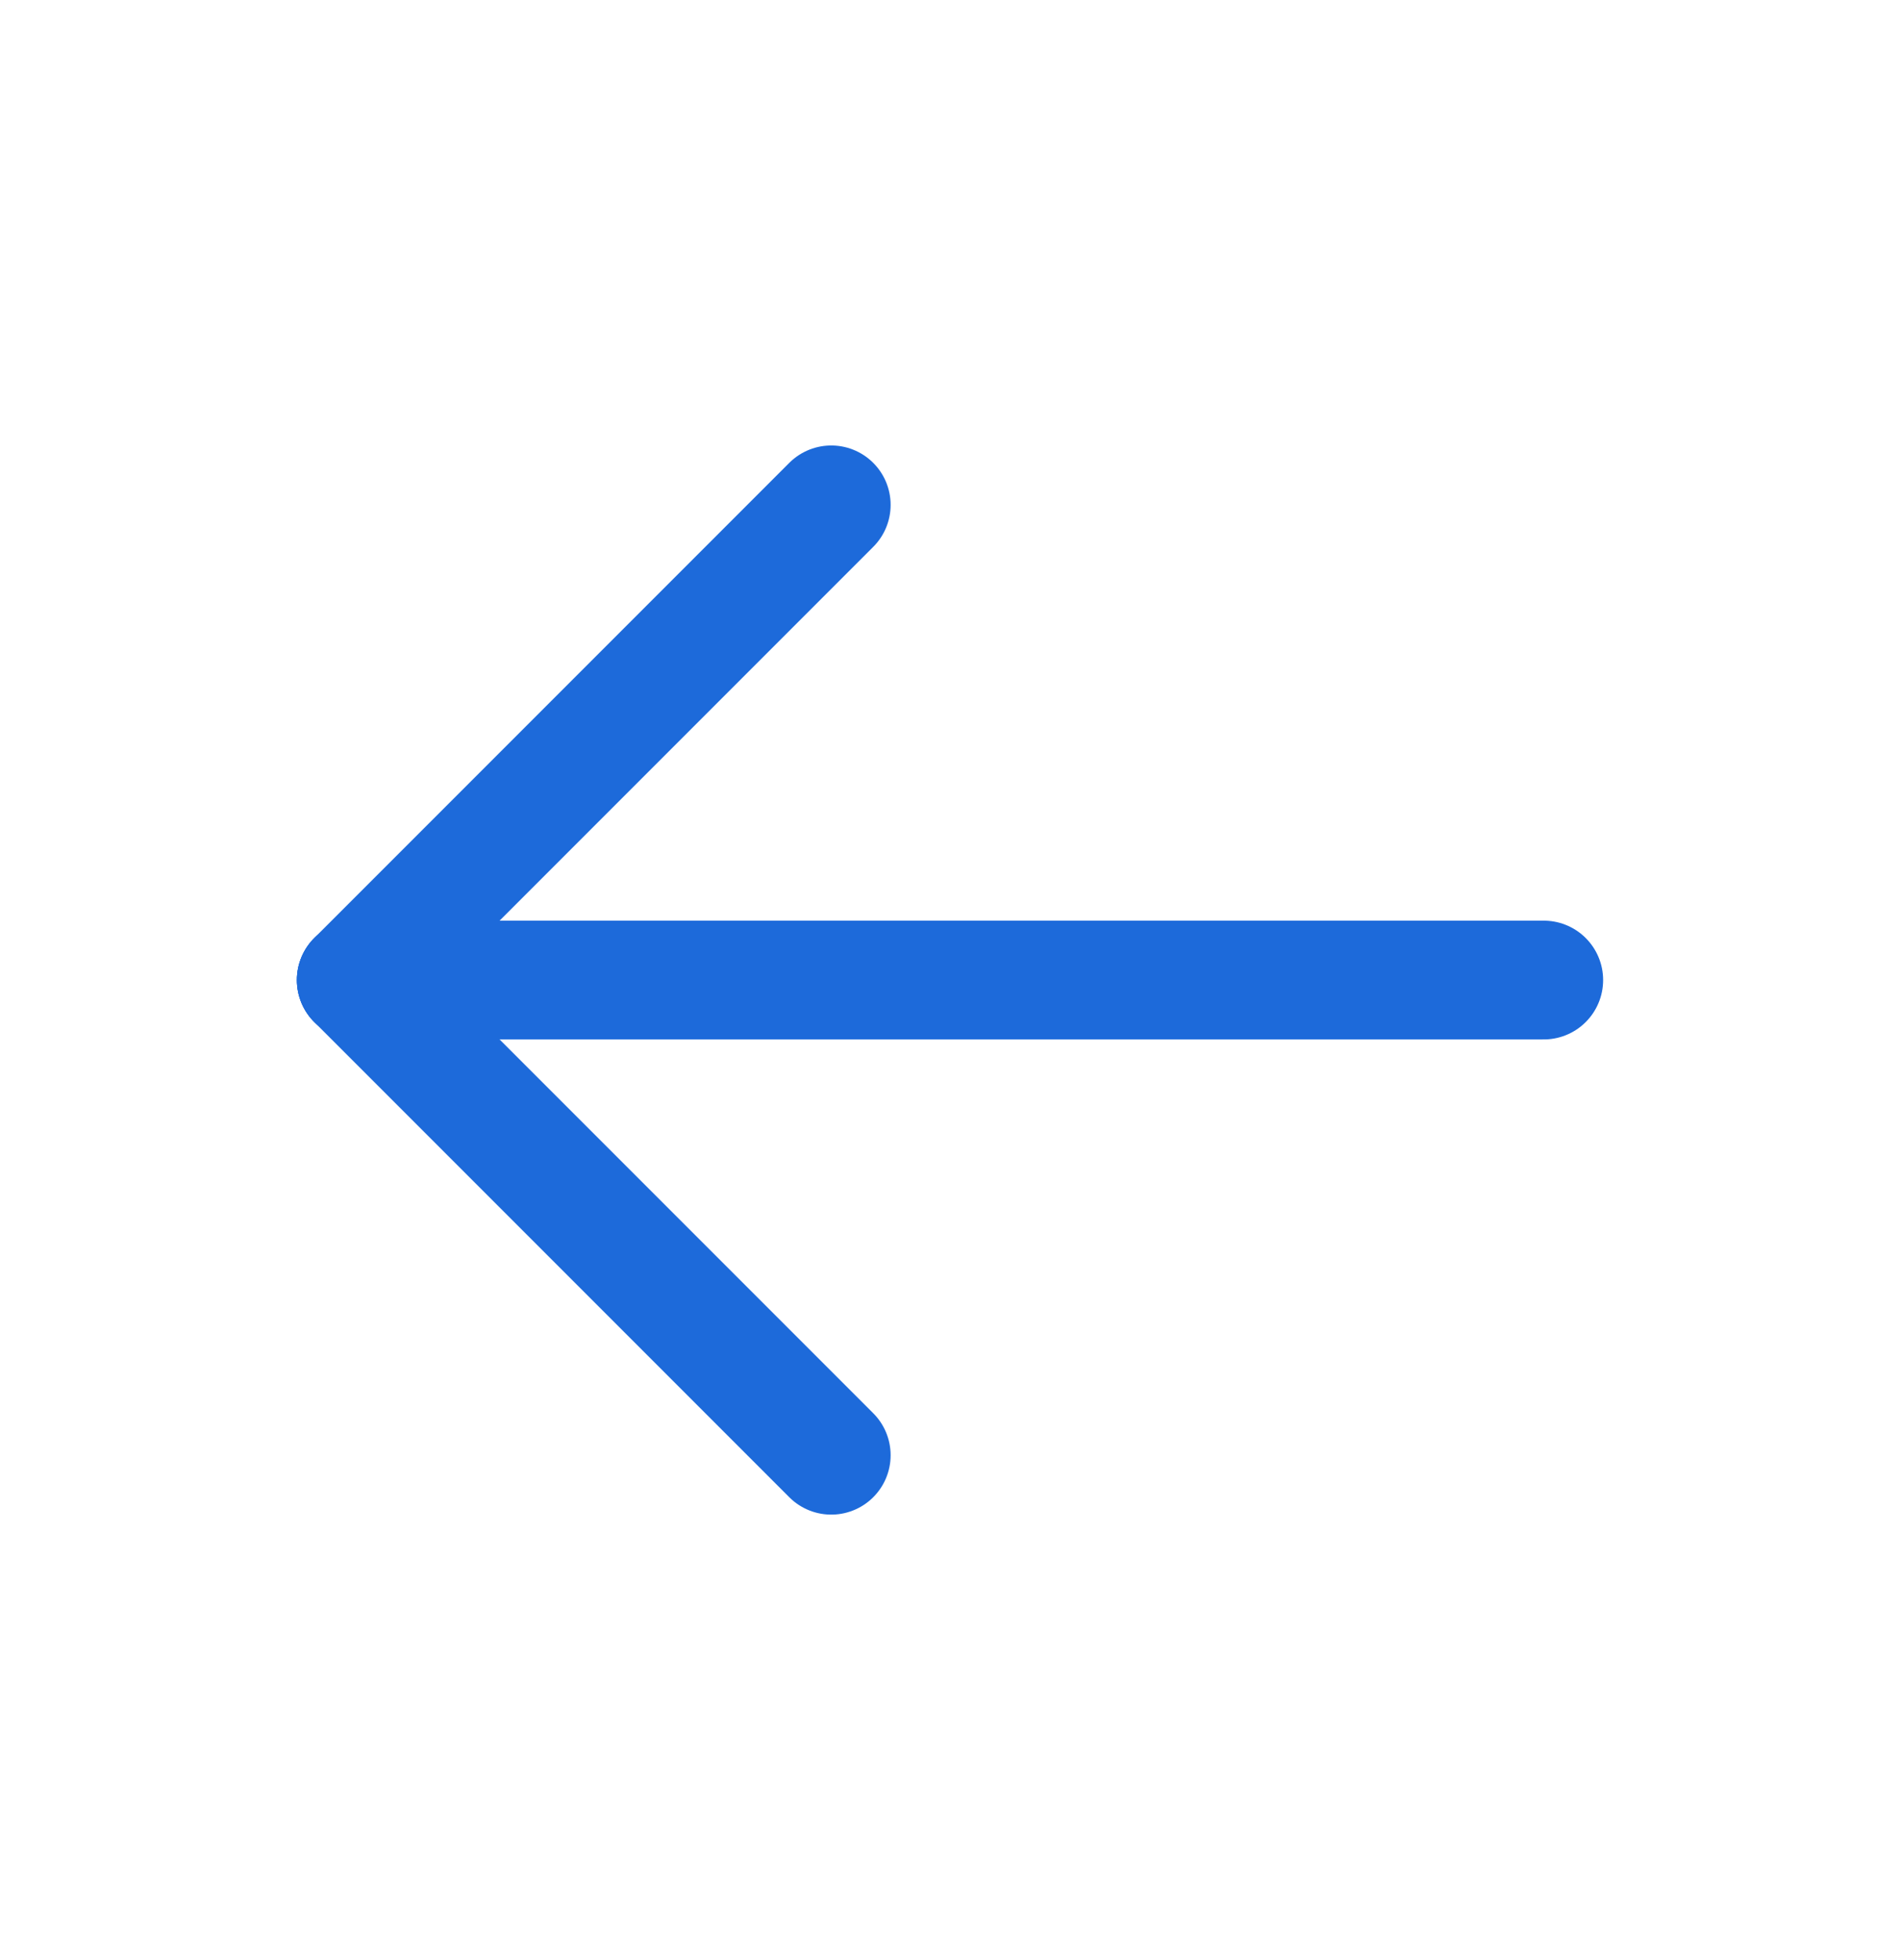 <svg width="32" height="33" viewBox="0 0 32 33" fill="none" xmlns="http://www.w3.org/2000/svg">
<g clip-path="url(#clip0_1_73309)">
<path d="M6 16.5L14 24.5" stroke="#1D6ADA" stroke-width="2" stroke-linecap="round" stroke-linejoin="round"/>
<path d="M6 16.5H26" stroke="#1D6ADA" stroke-width="2" stroke-linecap="round" stroke-linejoin="round"/>
<path d="M14 8.5L6 16.5" stroke="#1D6ADA" stroke-width="2" stroke-linecap="round" stroke-linejoin="round"/>
</g>
<defs>
<clipPath id="clip0_1_73309">
<rect width="32" height="32" fill="white" transform="translate(0 0.5)"/>
</clipPath>
</defs>
</svg>
